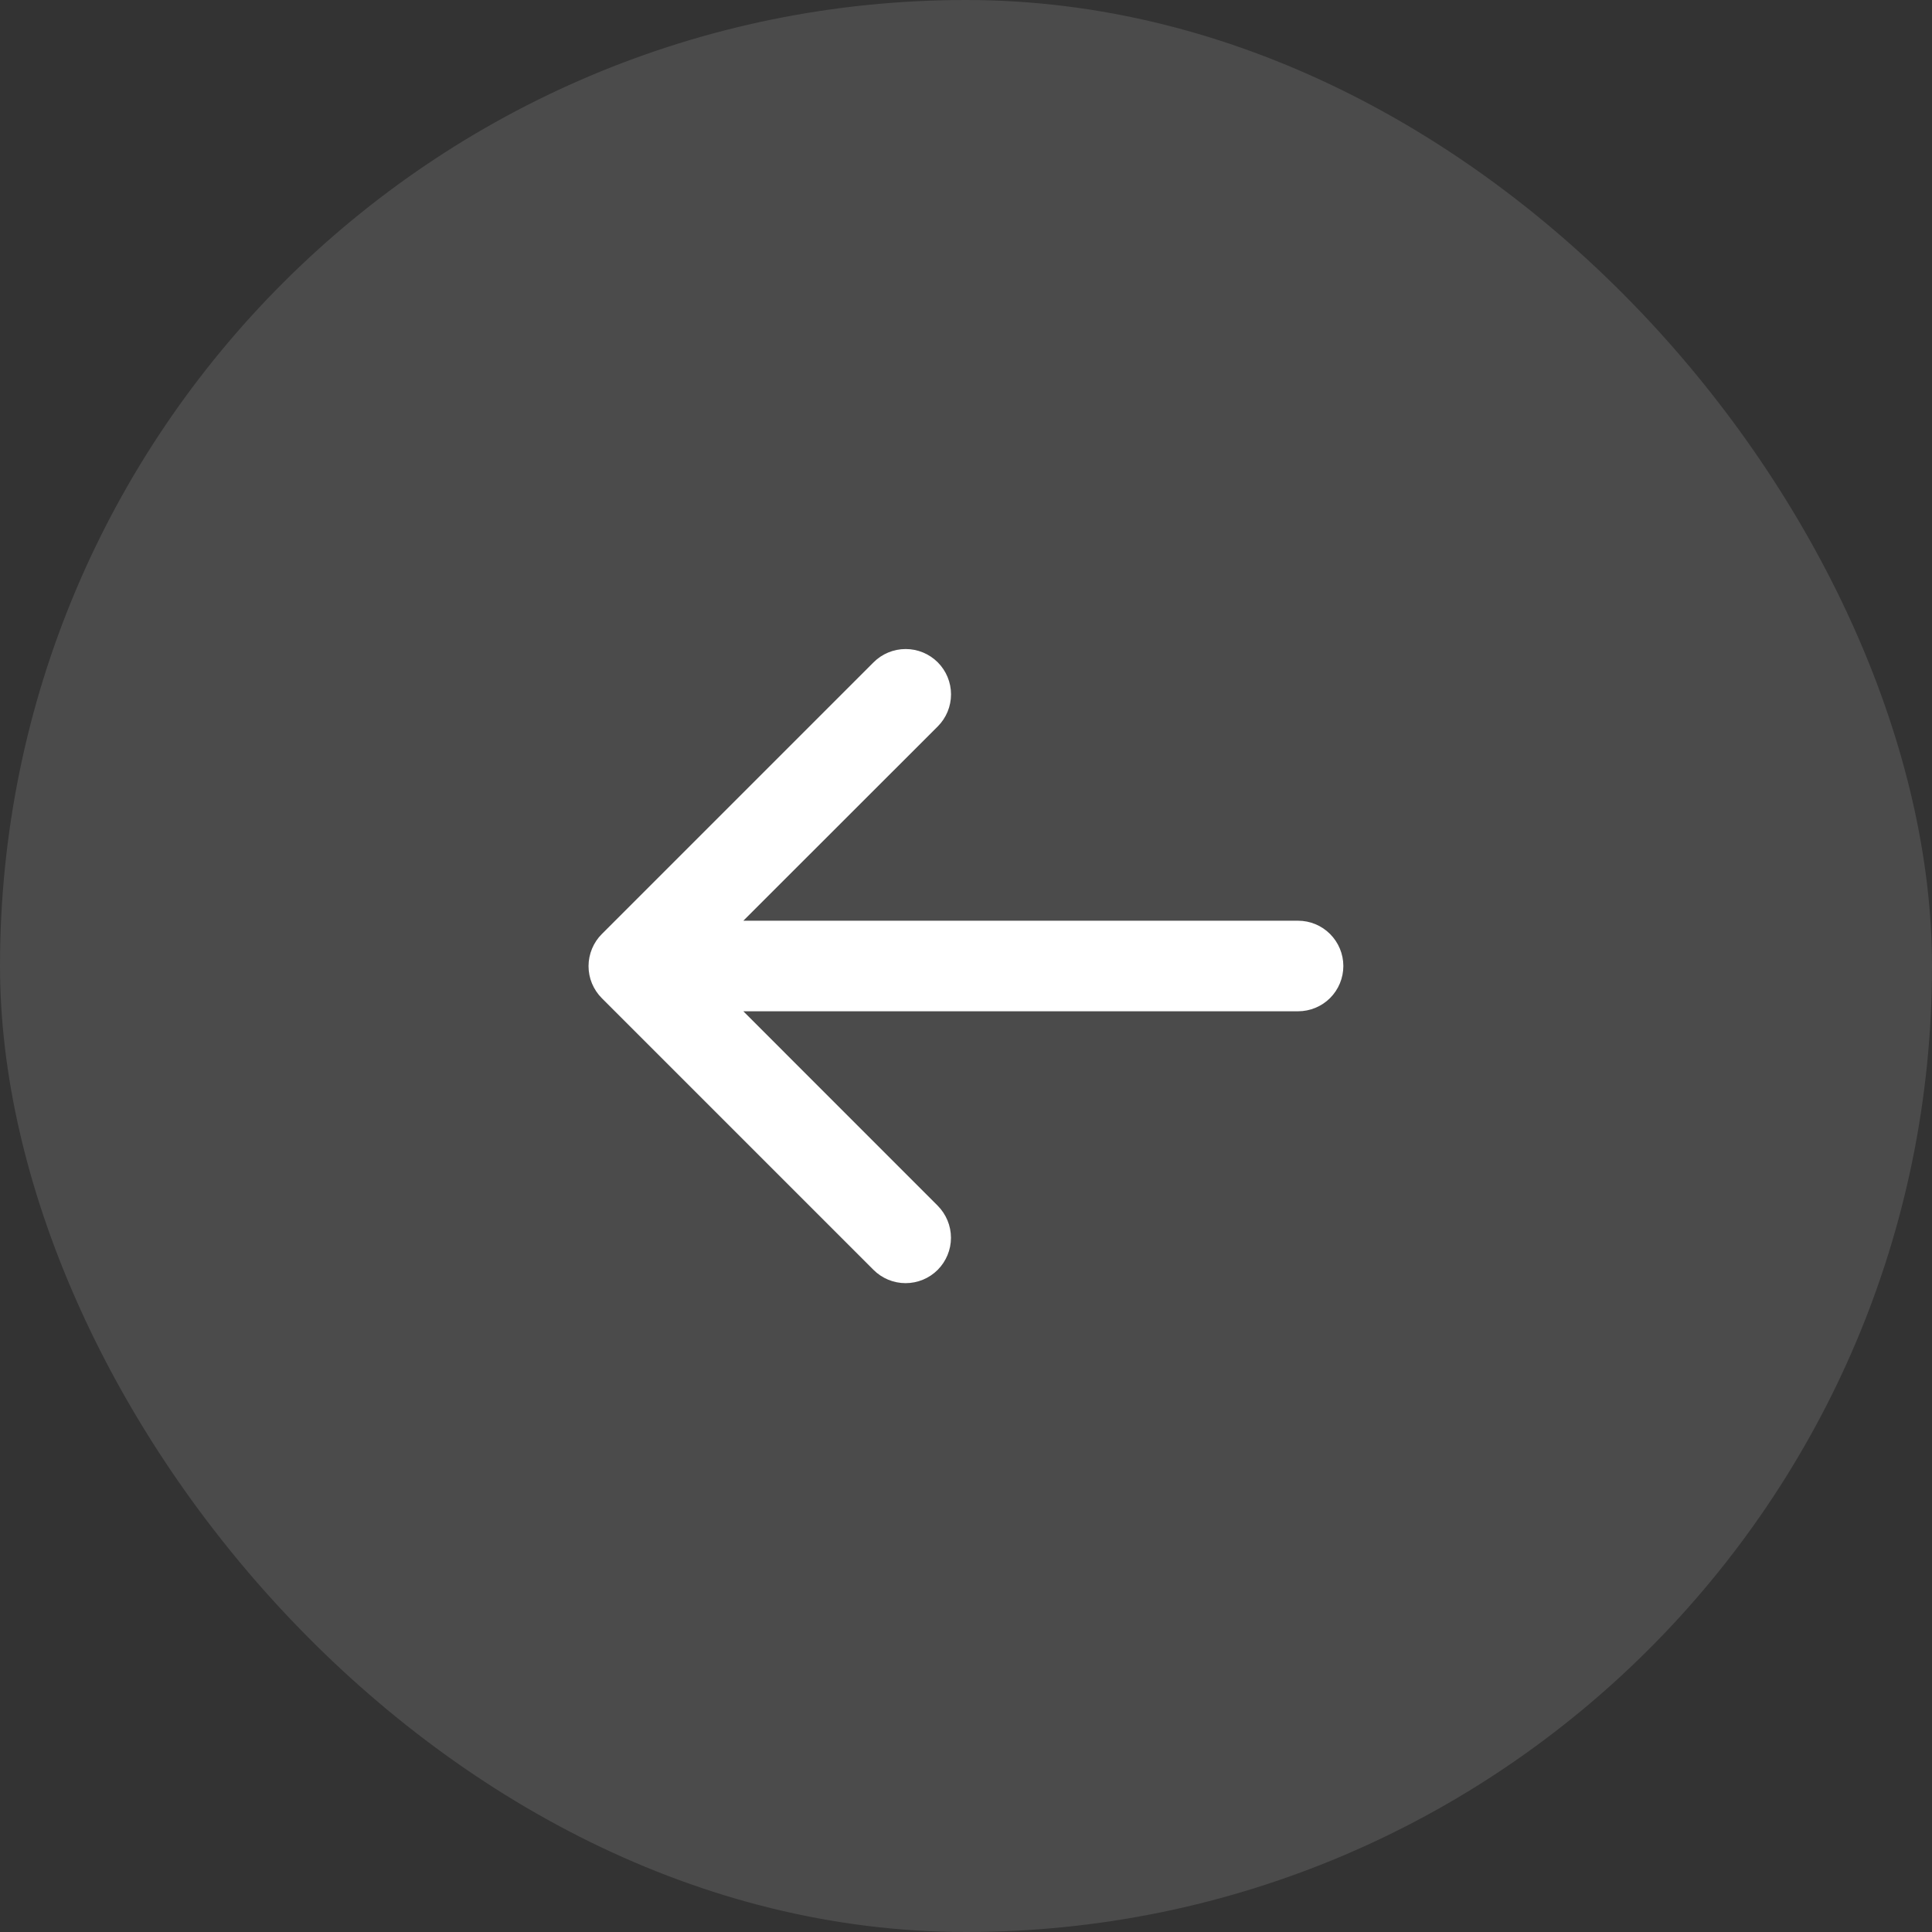<svg width="32" height="32" viewBox="0 0 32 32" fill="none" xmlns="http://www.w3.org/2000/svg">
<rect x="0" y="0" width="32" height="32" fill="#333333" stroke="none"/>
<rect x="32" y="32" width="32" height="32" rx="16" transform="rotate(180 32 32)" fill="white" fill-opacity="0.12"/>
<path d="M9.969 15.47L14.469 10.97C14.61 10.829 14.801 10.75 15.001 10.75C15.2 10.75 15.391 10.829 15.532 10.97C15.673 11.111 15.752 11.302 15.752 11.501C15.752 11.7 15.673 11.891 15.532 12.032L12.312 15.25L21.5 15.25C21.699 15.25 21.89 15.329 22.03 15.47C22.171 15.611 22.25 15.802 22.25 16C22.25 16.199 22.171 16.39 22.03 16.531C21.89 16.671 21.699 16.75 21.5 16.75L12.312 16.75L15.531 19.97C15.671 20.111 15.751 20.302 15.751 20.502C15.751 20.701 15.671 20.892 15.531 21.033C15.39 21.174 15.199 21.253 14.999 21.253C14.8 21.253 14.609 21.174 14.468 21.033L9.968 16.533C9.898 16.463 9.843 16.38 9.805 16.289C9.767 16.198 9.748 16.1 9.748 16.001C9.748 15.902 9.768 15.805 9.806 15.713C9.844 15.622 9.899 15.539 9.969 15.47Z" fill="white"/>
</svg>
